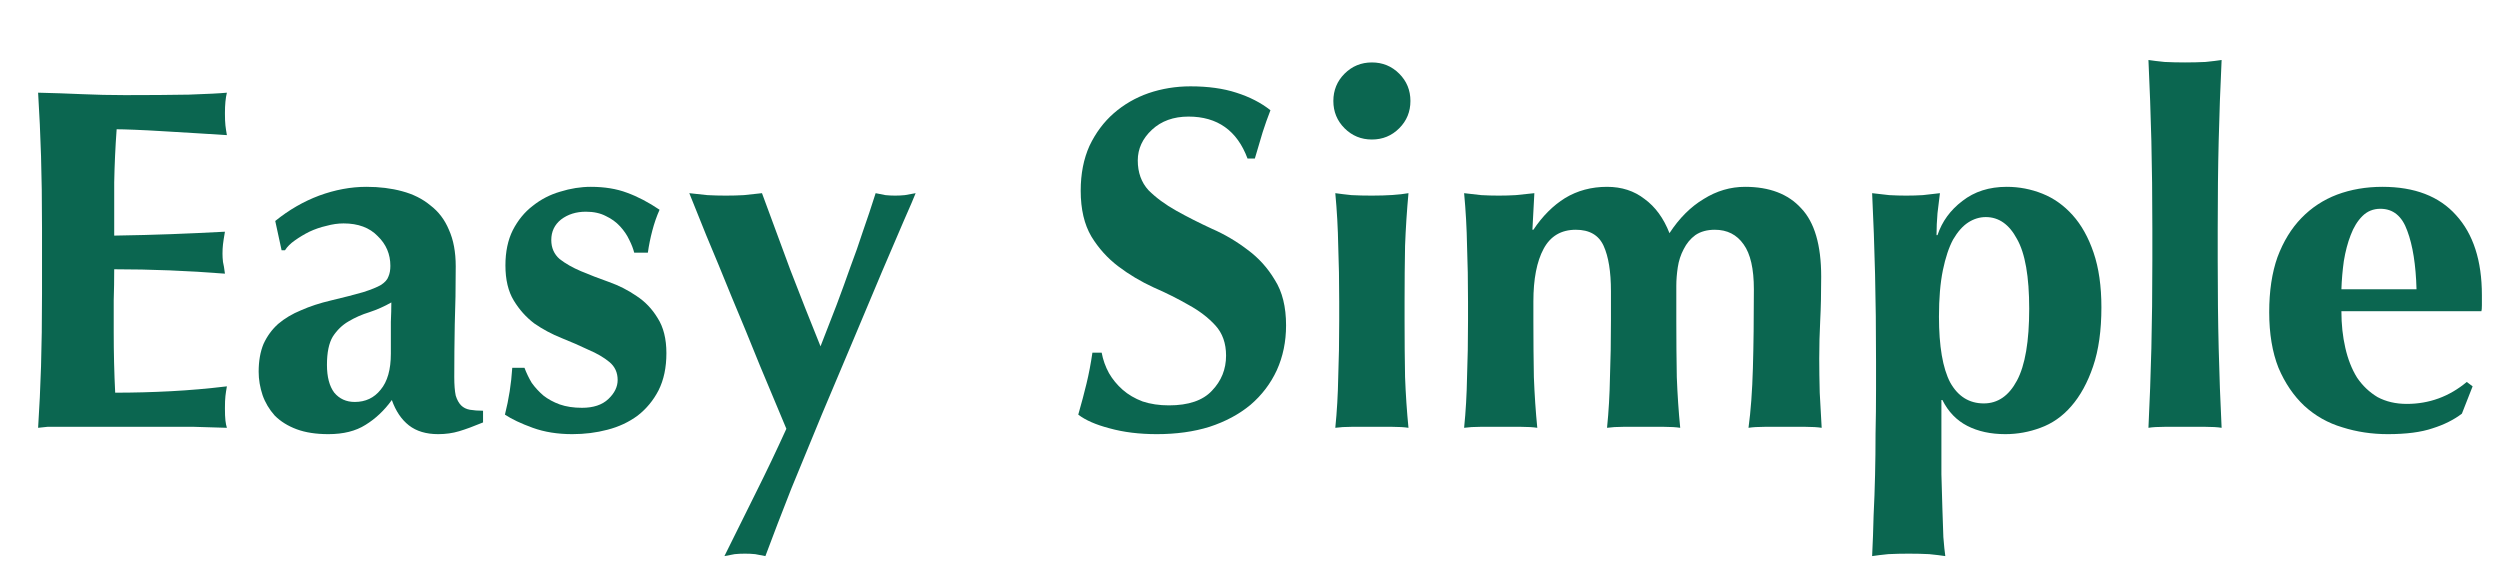 <svg width="82" height="19" viewBox="0 0 82 19" fill="none" xmlns="http://www.w3.org/2000/svg">
<path d="M76.798 10.208C76.798 10.635 76.84 11.035 76.926 11.408C77.011 11.781 77.139 12.107 77.31 12.384C77.491 12.651 77.715 12.864 77.982 13.024C78.259 13.173 78.579 13.248 78.942 13.248C79.678 13.248 80.334 13.008 80.91 12.528L81.102 12.672L80.75 13.568C80.483 13.771 80.163 13.931 79.79 14.048C79.416 14.176 78.926 14.24 78.318 14.24C77.795 14.24 77.299 14.165 76.83 14.016C76.36 13.877 75.944 13.643 75.582 13.312C75.23 12.981 74.947 12.565 74.734 12.064C74.531 11.552 74.43 10.944 74.43 10.24C74.43 9.547 74.52 8.944 74.702 8.432C74.894 7.92 75.155 7.493 75.486 7.152C75.816 6.811 76.206 6.555 76.654 6.384C77.112 6.213 77.608 6.128 78.142 6.128C79.198 6.128 80.003 6.437 80.558 7.056C81.123 7.675 81.406 8.549 81.406 9.68V10.016C81.406 10.112 81.4 10.176 81.39 10.208H76.798ZM79.262 9.488C79.24 8.688 79.139 8.048 78.958 7.568C78.787 7.088 78.494 6.848 78.078 6.848C77.843 6.848 77.646 6.928 77.486 7.088C77.326 7.248 77.198 7.456 77.102 7.712C77.006 7.957 76.931 8.24 76.878 8.56C76.835 8.869 76.808 9.179 76.798 9.488H79.262Z" fill="#0B6650"/>
<path d="M70.597 7.504C70.597 6.458 70.586 5.498 70.565 4.624C70.543 3.749 70.511 2.864 70.469 1.968C70.607 1.989 70.783 2.01 70.997 2.032C71.21 2.042 71.434 2.048 71.669 2.048C71.903 2.048 72.127 2.042 72.341 2.032C72.554 2.01 72.73 1.989 72.869 1.968C72.826 2.864 72.794 3.749 72.773 4.624C72.751 5.498 72.741 6.458 72.741 7.504V8.544C72.741 9.589 72.751 10.549 72.773 11.424C72.794 12.298 72.826 13.168 72.869 14.032C72.73 14.01 72.554 14 72.341 14C72.127 14 71.903 14 71.669 14C71.434 14 71.21 14 70.997 14C70.783 14 70.607 14.01 70.469 14.032C70.511 13.168 70.543 12.298 70.565 11.424C70.586 10.549 70.597 9.589 70.597 8.544V7.504Z" fill="#0B6650"/>
<path d="M61.534 11.872C61.534 10.827 61.524 9.867 61.502 8.992C61.481 8.117 61.449 7.232 61.406 6.336C61.588 6.357 61.774 6.379 61.966 6.4C62.158 6.411 62.345 6.416 62.526 6.416C62.708 6.416 62.889 6.411 63.07 6.4C63.262 6.379 63.449 6.357 63.63 6.336C63.609 6.517 63.582 6.736 63.55 6.992C63.529 7.237 63.518 7.477 63.518 7.712H63.55C63.7 7.264 63.972 6.891 64.366 6.592C64.761 6.283 65.246 6.128 65.822 6.128C66.228 6.128 66.617 6.203 66.99 6.352C67.364 6.501 67.694 6.736 67.982 7.056C68.27 7.376 68.5 7.787 68.67 8.288C68.841 8.789 68.926 9.387 68.926 10.08C68.926 10.837 68.836 11.483 68.654 12.016C68.473 12.549 68.233 12.987 67.934 13.328C67.646 13.659 67.31 13.893 66.926 14.032C66.553 14.171 66.169 14.24 65.774 14.24C65.294 14.24 64.878 14.149 64.526 13.968C64.174 13.787 63.902 13.504 63.71 13.12H63.678V14.416C63.678 14.789 63.678 15.168 63.678 15.552C63.689 15.947 63.7 16.32 63.71 16.672C63.721 17.024 63.732 17.339 63.742 17.616C63.764 17.893 63.785 18.101 63.806 18.24C63.668 18.219 63.492 18.197 63.278 18.176C63.065 18.165 62.841 18.16 62.606 18.16C62.372 18.16 62.148 18.165 61.934 18.176C61.721 18.197 61.545 18.219 61.406 18.24C61.428 17.792 61.444 17.349 61.454 16.912C61.476 16.475 61.492 16.032 61.502 15.584C61.513 15.136 61.518 14.683 61.518 14.224C61.529 13.765 61.534 13.275 61.534 12.752V11.872ZM66.558 10.128C66.558 9.072 66.425 8.309 66.158 7.84C65.902 7.36 65.561 7.12 65.134 7.12C64.932 7.12 64.74 7.179 64.558 7.296C64.377 7.413 64.212 7.6 64.062 7.856C63.924 8.112 63.812 8.448 63.726 8.864C63.641 9.28 63.598 9.787 63.598 10.384C63.598 11.355 63.721 12.075 63.966 12.544C64.222 13.003 64.59 13.232 65.07 13.232C65.529 13.232 65.892 12.981 66.158 12.48C66.425 11.979 66.558 11.195 66.558 10.128Z" fill="#0B6650"/>
<path d="M50.295 7.536C50.594 7.088 50.941 6.741 51.335 6.496C51.741 6.251 52.199 6.128 52.711 6.128C53.191 6.128 53.602 6.261 53.943 6.528C54.295 6.784 54.567 7.157 54.759 7.648C55.079 7.157 55.453 6.784 55.879 6.528C56.306 6.261 56.759 6.128 57.239 6.128C58.039 6.128 58.653 6.363 59.079 6.832C59.517 7.291 59.735 8.037 59.735 9.072C59.735 9.616 59.725 10.096 59.703 10.512C59.682 10.928 59.671 11.344 59.671 11.76C59.671 12.101 59.677 12.475 59.687 12.88C59.709 13.275 59.73 13.659 59.751 14.032C59.613 14.011 59.437 14 59.223 14C59.01 14 58.786 14 58.551 14C58.317 14 58.093 14 57.879 14C57.666 14 57.49 14.011 57.351 14.032C57.426 13.477 57.474 12.827 57.495 12.08C57.517 11.323 57.527 10.459 57.527 9.488C57.527 8.816 57.415 8.325 57.191 8.016C56.967 7.696 56.653 7.536 56.247 7.536C55.991 7.536 55.778 7.595 55.607 7.712C55.447 7.829 55.319 7.984 55.223 8.176C55.127 8.357 55.063 8.555 55.031 8.768C54.999 8.981 54.983 9.184 54.983 9.376V10.528C54.983 11.179 54.989 11.792 54.999 12.368C55.021 12.944 55.058 13.499 55.111 14.032C54.973 14.011 54.797 14 54.583 14C54.381 14 54.157 14 53.911 14C53.666 14 53.442 14 53.239 14C53.037 14 52.861 14.011 52.711 14.032C52.765 13.499 52.797 12.944 52.807 12.368C52.829 11.792 52.839 11.179 52.839 10.528V9.552C52.839 8.912 52.759 8.416 52.599 8.064C52.439 7.712 52.135 7.536 51.687 7.536C51.207 7.536 50.855 7.744 50.631 8.16C50.407 8.576 50.295 9.152 50.295 9.888V10.528C50.295 11.179 50.301 11.792 50.311 12.368C50.333 12.944 50.37 13.499 50.423 14.032C50.285 14.011 50.109 14 49.895 14C49.693 14 49.469 14 49.223 14C48.978 14 48.754 14 48.551 14C48.349 14 48.173 14.011 48.023 14.032C48.077 13.499 48.109 12.944 48.119 12.368C48.141 11.792 48.151 11.179 48.151 10.528V9.888C48.151 9.237 48.141 8.629 48.119 8.064C48.109 7.488 48.077 6.912 48.023 6.336C48.215 6.357 48.402 6.379 48.583 6.4C48.775 6.411 48.967 6.416 49.159 6.416C49.351 6.416 49.538 6.411 49.719 6.4C49.911 6.379 50.114 6.357 50.327 6.336L50.263 7.536H50.295Z" fill="#0B6650"/>
<path d="M43.734 3.312C43.734 2.96 43.857 2.661 44.102 2.416C44.348 2.171 44.646 2.048 44.998 2.048C45.35 2.048 45.649 2.171 45.894 2.416C46.14 2.661 46.262 2.96 46.262 3.312C46.262 3.664 46.14 3.963 45.894 4.208C45.649 4.453 45.35 4.576 44.998 4.576C44.646 4.576 44.348 4.453 44.102 4.208C43.857 3.963 43.734 3.664 43.734 3.312ZM43.926 9.888C43.926 9.237 43.916 8.629 43.894 8.064C43.884 7.488 43.852 6.912 43.798 6.336C43.948 6.357 44.124 6.379 44.326 6.4C44.529 6.411 44.753 6.416 44.998 6.416C45.5 6.416 45.9 6.389 46.198 6.336C46.145 6.912 46.108 7.488 46.086 8.064C46.076 8.629 46.07 9.237 46.07 9.888V10.528C46.07 11.178 46.076 11.792 46.086 12.368C46.108 12.944 46.145 13.498 46.198 14.032C46.06 14.011 45.884 14 45.67 14C45.468 14 45.244 14 44.998 14C44.753 14 44.529 14 44.326 14C44.124 14 43.948 14.011 43.798 14.032C43.852 13.498 43.884 12.944 43.894 12.368C43.916 11.792 43.926 11.178 43.926 10.528V9.888Z" fill="#0B6650"/>
<path d="M40.919 5.2C40.578 4.283 39.932 3.824 38.983 3.824C38.492 3.824 38.093 3.968 37.783 4.256C37.474 4.544 37.319 4.88 37.319 5.264C37.319 5.659 37.437 5.984 37.671 6.24C37.916 6.485 38.221 6.709 38.583 6.912C38.946 7.115 39.335 7.312 39.751 7.504C40.167 7.685 40.556 7.915 40.919 8.192C41.282 8.459 41.581 8.789 41.815 9.184C42.06 9.568 42.183 10.064 42.183 10.672C42.183 11.205 42.082 11.696 41.879 12.144C41.676 12.581 41.389 12.96 41.015 13.28C40.642 13.589 40.194 13.829 39.671 14C39.159 14.16 38.583 14.24 37.943 14.24C37.367 14.24 36.85 14.176 36.391 14.048C35.943 13.931 35.602 13.781 35.367 13.6C35.474 13.227 35.565 12.885 35.639 12.576C35.714 12.267 35.778 11.931 35.831 11.568H36.135C36.178 11.803 36.258 12.027 36.375 12.24C36.492 12.443 36.642 12.624 36.823 12.784C37.005 12.944 37.223 13.072 37.479 13.168C37.735 13.253 38.023 13.296 38.343 13.296C38.983 13.296 39.453 13.136 39.751 12.816C40.06 12.496 40.215 12.112 40.215 11.664C40.215 11.259 40.098 10.928 39.863 10.672C39.629 10.416 39.335 10.192 38.983 10C38.631 9.797 38.247 9.605 37.831 9.424C37.415 9.232 37.031 9.003 36.679 8.736C36.327 8.469 36.034 8.144 35.799 7.76C35.565 7.365 35.447 6.864 35.447 6.256C35.447 5.701 35.543 5.211 35.735 4.784C35.938 4.357 36.205 4 36.535 3.712C36.866 3.424 37.245 3.205 37.671 3.056C38.108 2.907 38.567 2.832 39.047 2.832C39.623 2.832 40.124 2.901 40.551 3.04C40.989 3.179 41.362 3.371 41.671 3.616C41.575 3.861 41.49 4.101 41.415 4.336C41.351 4.56 41.266 4.848 41.159 5.2H40.919Z" fill="#0B6650"/>
<path d="M26.913 11.36C27.105 10.869 27.281 10.416 27.441 10C27.601 9.573 27.751 9.163 27.889 8.768C28.039 8.373 28.177 7.979 28.305 7.584C28.444 7.189 28.583 6.773 28.721 6.336C28.839 6.357 28.945 6.379 29.041 6.4C29.148 6.411 29.255 6.416 29.361 6.416C29.468 6.416 29.575 6.411 29.681 6.4C29.788 6.379 29.905 6.357 30.033 6.336C29.98 6.475 29.852 6.773 29.649 7.232C29.457 7.68 29.217 8.24 28.929 8.912C28.652 9.573 28.343 10.309 28.001 11.12C27.66 11.931 27.313 12.752 26.961 13.584C26.62 14.405 26.284 15.221 25.953 16.032C25.633 16.843 25.351 17.579 25.105 18.24C24.988 18.219 24.876 18.197 24.769 18.176C24.663 18.165 24.551 18.16 24.433 18.16C24.316 18.16 24.204 18.165 24.097 18.176C23.991 18.197 23.879 18.219 23.761 18.24C24.113 17.536 24.46 16.837 24.801 16.144C25.143 15.461 25.473 14.768 25.793 14.064C25.537 13.456 25.249 12.768 24.929 12C24.62 11.232 24.311 10.48 24.001 9.744C23.703 9.008 23.425 8.336 23.169 7.728C22.924 7.12 22.737 6.656 22.609 6.336C22.812 6.357 23.009 6.379 23.201 6.4C23.404 6.411 23.607 6.416 23.809 6.416C24.012 6.416 24.209 6.411 24.401 6.4C24.593 6.379 24.791 6.357 24.993 6.336C25.303 7.179 25.612 8.016 25.921 8.848C26.241 9.68 26.572 10.517 26.913 11.36Z" fill="#0B6650"/>
<path d="M17.203 12.064C17.267 12.235 17.346 12.4 17.442 12.56C17.549 12.709 17.677 12.848 17.826 12.976C17.976 13.093 18.152 13.189 18.355 13.264C18.568 13.339 18.813 13.376 19.09 13.376C19.464 13.376 19.752 13.28 19.954 13.088C20.157 12.896 20.259 12.688 20.259 12.464C20.259 12.219 20.168 12.021 19.986 11.872C19.805 11.723 19.576 11.589 19.299 11.472C19.032 11.344 18.738 11.216 18.419 11.088C18.099 10.96 17.8 10.8 17.523 10.608C17.256 10.405 17.032 10.155 16.851 9.856C16.669 9.557 16.578 9.173 16.578 8.704C16.578 8.256 16.659 7.872 16.819 7.552C16.989 7.221 17.208 6.955 17.474 6.752C17.741 6.539 18.04 6.384 18.37 6.288C18.712 6.181 19.048 6.128 19.378 6.128C19.826 6.128 20.221 6.192 20.562 6.32C20.915 6.448 21.272 6.635 21.634 6.88C21.538 7.093 21.459 7.323 21.395 7.568C21.331 7.813 21.282 8.053 21.25 8.288H20.802C20.77 8.16 20.717 8.021 20.642 7.872C20.568 7.712 20.466 7.563 20.338 7.424C20.21 7.285 20.056 7.173 19.875 7.088C19.693 6.992 19.474 6.944 19.218 6.944C18.898 6.944 18.627 7.029 18.402 7.2C18.189 7.371 18.082 7.595 18.082 7.872C18.082 8.128 18.173 8.336 18.355 8.496C18.547 8.645 18.781 8.779 19.058 8.896C19.336 9.013 19.64 9.131 19.971 9.248C20.301 9.365 20.605 9.52 20.883 9.712C21.16 9.893 21.389 10.133 21.57 10.432C21.762 10.731 21.858 11.115 21.858 11.584C21.858 12.053 21.773 12.459 21.602 12.8C21.432 13.131 21.203 13.408 20.915 13.632C20.627 13.845 20.296 14 19.922 14.096C19.56 14.192 19.176 14.24 18.77 14.24C18.291 14.24 17.858 14.171 17.474 14.032C17.09 13.893 16.787 13.749 16.562 13.6C16.691 13.088 16.77 12.576 16.802 12.064H17.203Z" fill="#0B6650"/>
<path d="M12.82 11.6C12.82 11.141 12.82 10.795 12.82 10.56C12.831 10.315 12.836 10.101 12.836 9.92C12.612 10.048 12.372 10.155 12.116 10.24C11.871 10.315 11.642 10.416 11.428 10.544C11.226 10.661 11.055 10.827 10.916 11.04C10.788 11.253 10.724 11.563 10.724 11.968C10.724 12.363 10.804 12.667 10.964 12.88C11.135 13.083 11.359 13.184 11.636 13.184C11.988 13.184 12.271 13.051 12.484 12.784C12.708 12.517 12.82 12.123 12.82 11.6ZM9.028 7.248C9.476 6.885 9.956 6.608 10.468 6.416C10.991 6.224 11.508 6.128 12.02 6.128C12.447 6.128 12.836 6.176 13.188 6.272C13.551 6.368 13.86 6.523 14.116 6.736C14.383 6.939 14.586 7.205 14.724 7.536C14.874 7.867 14.948 8.267 14.948 8.736C14.948 9.419 14.938 10.053 14.916 10.64C14.906 11.216 14.9 11.792 14.9 12.368C14.9 12.624 14.916 12.827 14.948 12.976C14.991 13.115 15.05 13.221 15.124 13.296C15.199 13.371 15.295 13.419 15.412 13.44C15.54 13.461 15.684 13.472 15.844 13.472V13.856C15.535 13.984 15.274 14.08 15.06 14.144C14.847 14.208 14.618 14.24 14.372 14.24C13.978 14.24 13.658 14.144 13.412 13.952C13.167 13.76 12.98 13.483 12.852 13.12C12.607 13.461 12.319 13.733 11.988 13.936C11.668 14.139 11.263 14.24 10.772 14.24C10.367 14.24 10.02 14.187 9.732 14.08C9.444 13.973 9.204 13.824 9.012 13.632C8.831 13.429 8.698 13.205 8.612 12.96C8.527 12.704 8.484 12.448 8.484 12.192C8.484 11.84 8.538 11.536 8.644 11.28C8.762 11.024 8.922 10.805 9.124 10.624C9.338 10.443 9.588 10.293 9.876 10.176C10.164 10.048 10.49 9.941 10.852 9.856C11.3 9.749 11.652 9.659 11.908 9.584C12.175 9.499 12.372 9.419 12.5 9.344C12.628 9.259 12.708 9.168 12.74 9.072C12.783 8.976 12.804 8.859 12.804 8.72C12.804 8.336 12.666 8.011 12.388 7.744C12.122 7.467 11.748 7.328 11.268 7.328C11.087 7.328 10.9 7.355 10.708 7.408C10.516 7.451 10.33 7.515 10.148 7.6C9.978 7.685 9.818 7.781 9.668 7.888C9.53 7.984 9.423 8.091 9.348 8.208H9.236L9.028 7.248Z" fill="#0B6650"/>
<path d="M1.378 7.472C1.378 6.587 1.367 5.803 1.346 5.12C1.325 4.427 1.293 3.733 1.25 3.04C1.73 3.051 2.205 3.067 2.674 3.088C3.143 3.109 3.618 3.12 4.098 3.12C4.887 3.12 5.586 3.115 6.194 3.104C6.813 3.083 7.229 3.061 7.442 3.04C7.399 3.211 7.378 3.435 7.378 3.712C7.378 3.883 7.383 4.016 7.394 4.112C7.405 4.208 7.421 4.315 7.442 4.432C7.133 4.411 6.791 4.389 6.418 4.368C6.055 4.347 5.698 4.325 5.346 4.304C5.005 4.283 4.695 4.267 4.418 4.256C4.141 4.245 3.943 4.24 3.826 4.24C3.783 4.827 3.757 5.408 3.746 5.984C3.746 6.56 3.746 7.141 3.746 7.728C4.439 7.717 5.063 7.701 5.618 7.68C6.183 7.659 6.77 7.632 7.378 7.6C7.346 7.781 7.325 7.92 7.314 8.016C7.303 8.112 7.298 8.213 7.298 8.32C7.298 8.405 7.303 8.496 7.314 8.592C7.335 8.677 7.357 8.805 7.378 8.976C6.162 8.88 4.951 8.832 3.746 8.832C3.746 9.173 3.741 9.515 3.73 9.856C3.73 10.197 3.73 10.539 3.73 10.88C3.73 11.573 3.746 12.24 3.778 12.88C4.386 12.88 4.994 12.864 5.602 12.832C6.21 12.8 6.823 12.747 7.442 12.672C7.421 12.789 7.405 12.896 7.394 12.992C7.383 13.088 7.378 13.221 7.378 13.392C7.378 13.563 7.383 13.696 7.394 13.792C7.405 13.888 7.421 13.968 7.442 14.032C7.154 14.021 6.797 14.011 6.37 14C5.954 14 5.378 14 4.642 14C3.991 14 3.463 14 3.058 14C2.663 14 2.343 14 2.098 14C1.863 14 1.682 14 1.554 14C1.437 14.011 1.335 14.021 1.25 14.032C1.293 13.371 1.325 12.699 1.346 12.016C1.367 11.323 1.378 10.533 1.378 9.648V7.472Z" fill="#0B6650"/>
</svg>

